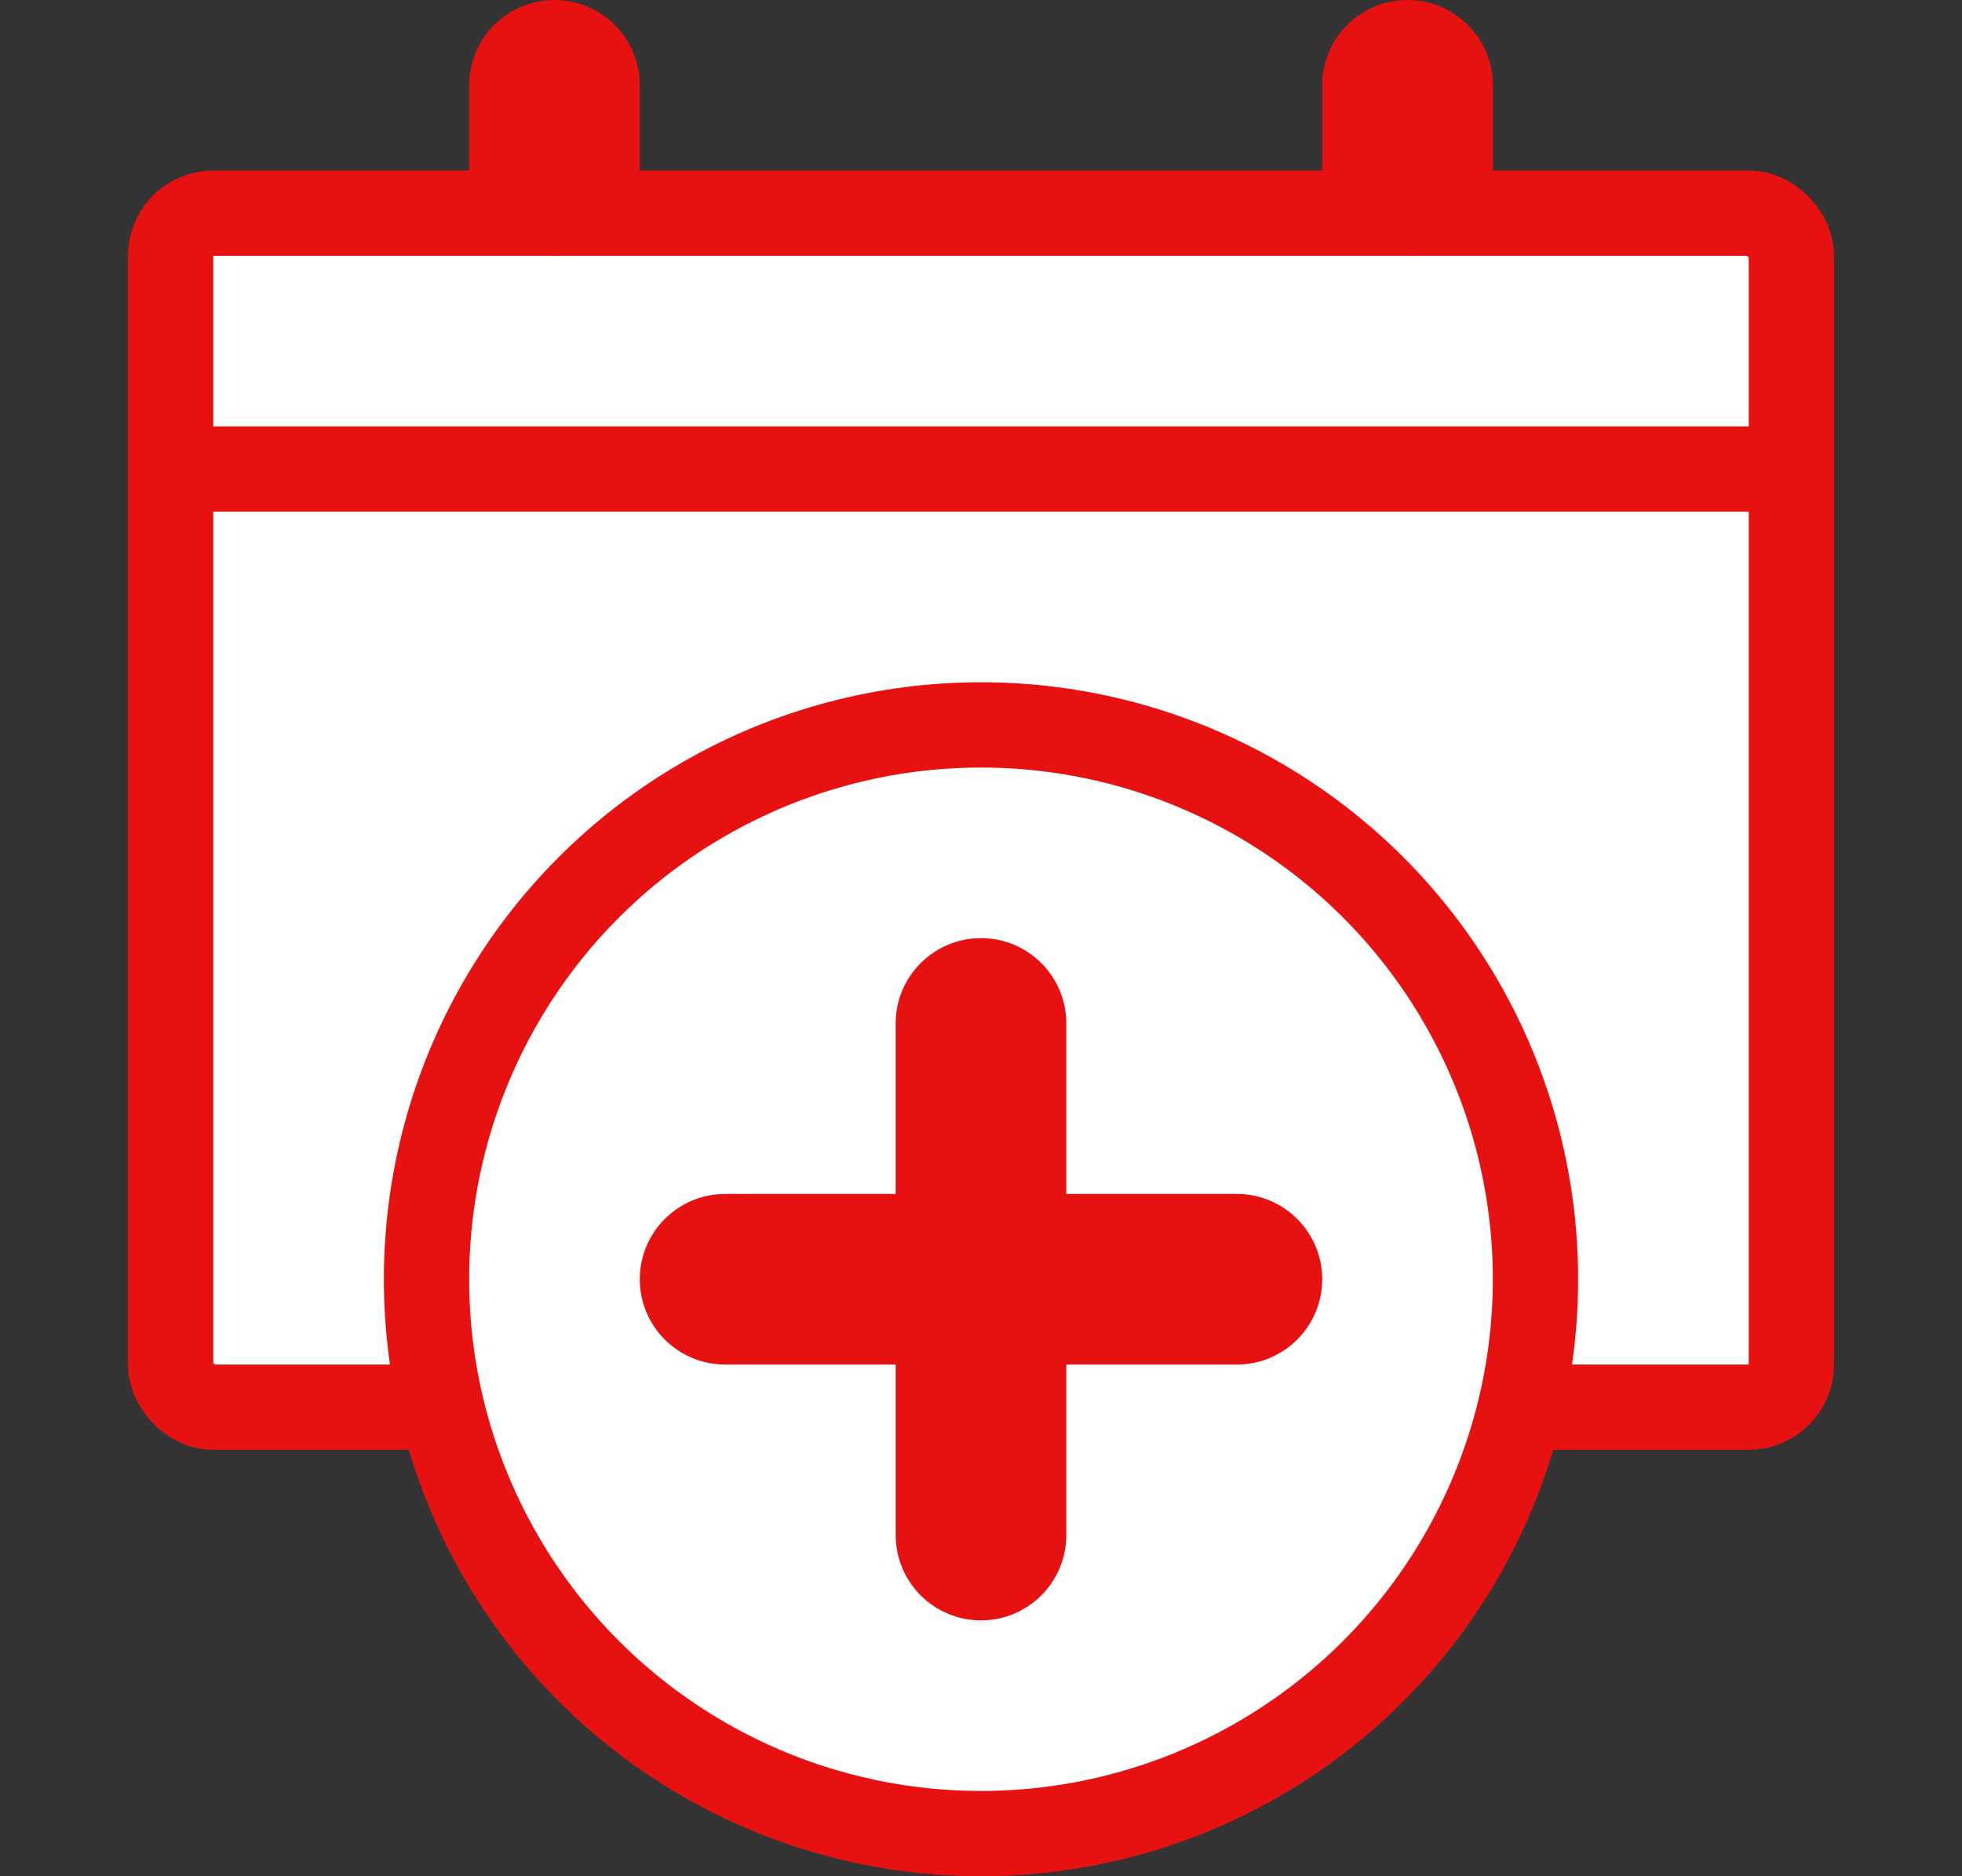 <svg width="23" height="22" viewBox="0 0 23 22" fill="none" xmlns="http://www.w3.org/2000/svg">
<rect x="0" y="0" width="23" height="22" fill="#333333" stroke="none"/>
<rect x="2" y="2.5" width="19" height="14" rx="0.5" fill="white" stroke="#E81111"/>
<path fill-rule="evenodd" clip-rule="evenodd" d="M1.5 6H21.5V5H1.5V6Z" fill="#E81111"/>
<path fill-rule="evenodd" clip-rule="evenodd" d="M6.5 -4.37114e-08C5.948 -6.78526e-08 5.5 0.448 5.5 1L5.5 2C5.5 2.552 5.948 3 6.5 3V3C7.052 3 7.5 2.552 7.5 2L7.5 1C7.5 0.448 7.052 -1.95703e-08 6.5 -4.37114e-08V-4.37114e-08Z" fill="#E81111"/>
<path fill-rule="evenodd" clip-rule="evenodd" d="M16.5 -4.37114e-08C15.948 -6.78526e-08 15.5 0.448 15.5 1L15.5 2C15.5 2.552 15.948 3 16.5 3V3C17.052 3 17.5 2.552 17.5 2L17.5 1C17.5 0.448 17.052 -1.95703e-08 16.5 -4.37114e-08V-4.37114e-08Z" fill="#E81111"/>
<circle cx="11.5" cy="15" r="6.5" fill="white" stroke="#E81111"/>
<path fill-rule="evenodd" clip-rule="evenodd" d="M7.5 15C7.5 15.552 7.948 16 8.5 16H14.5C15.052 16 15.5 15.552 15.5 15C15.5 14.448 15.052 14 14.5 14H8.5C7.948 14 7.5 14.448 7.5 15Z" fill="#E81111"/>
<path fill-rule="evenodd" clip-rule="evenodd" d="M11.5 19C12.052 19 12.5 18.552 12.5 18L12.5 12C12.5 11.448 12.052 11 11.5 11C10.948 11 10.5 11.448 10.5 12L10.5 18C10.5 18.552 10.948 19 11.5 19Z" fill="#E81111"/>
</svg>
